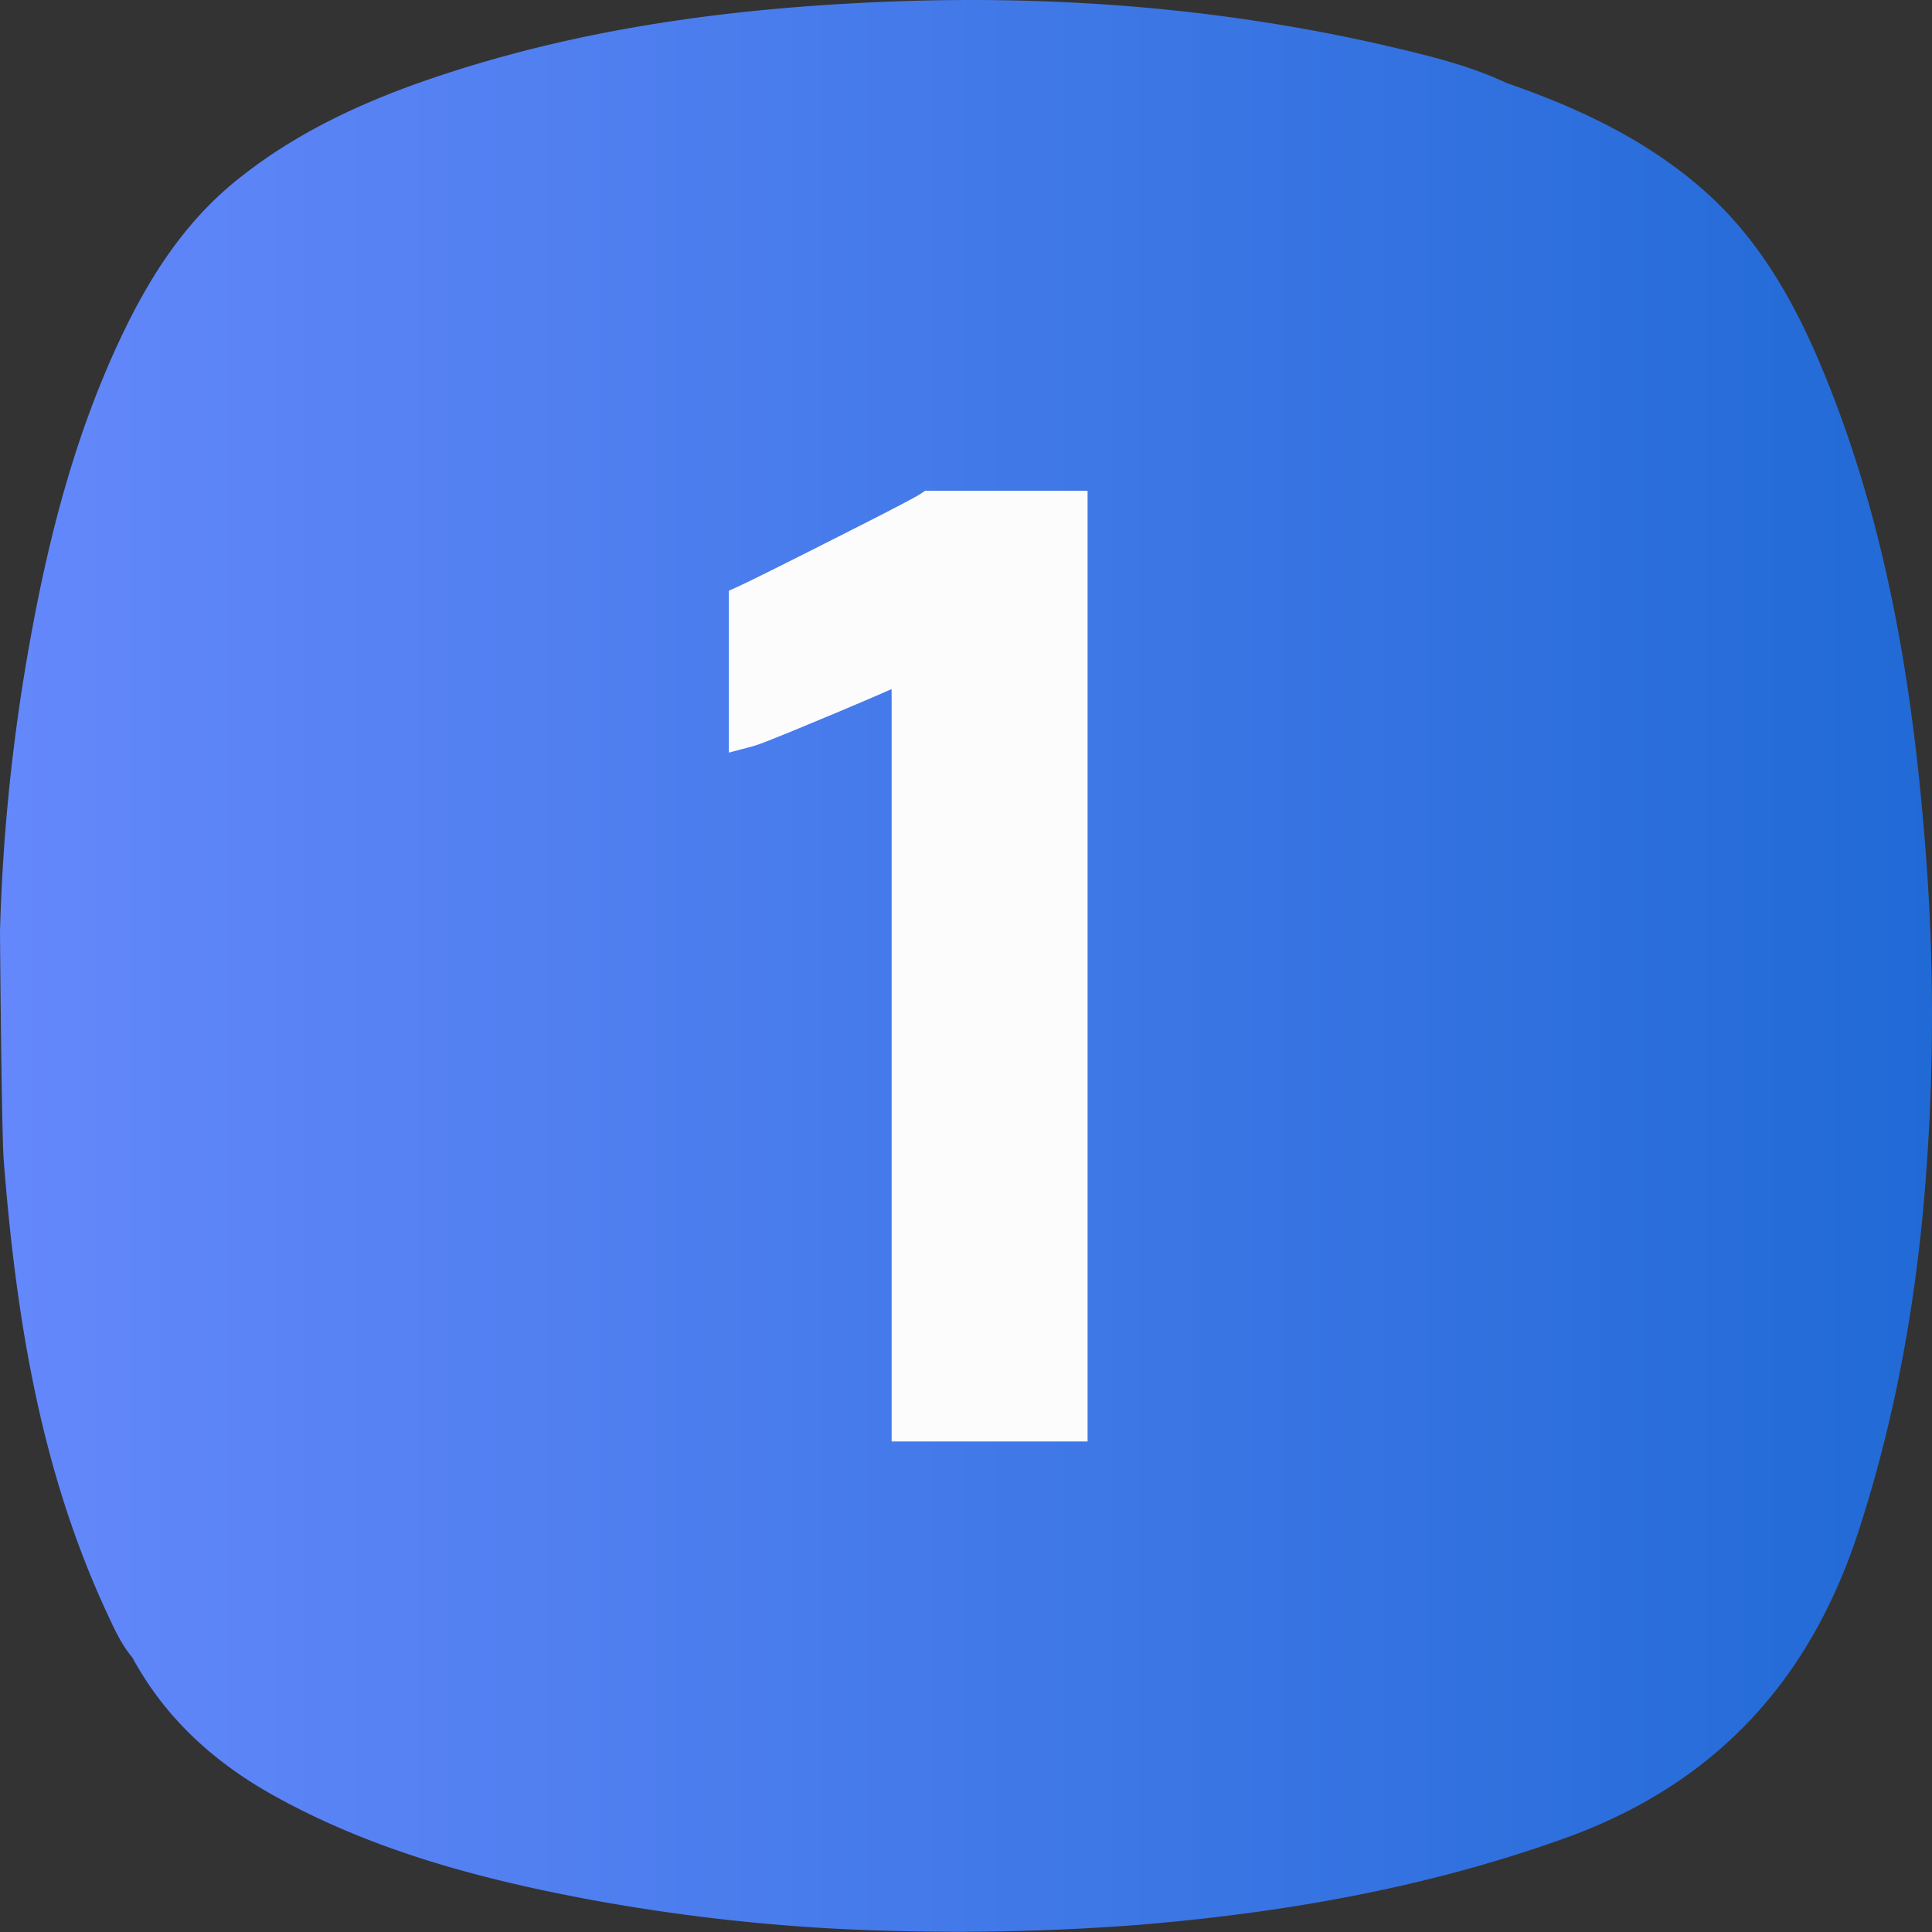 <svg xmlns="http://www.w3.org/2000/svg" xmlns:xlink="http://www.w3.org/1999/xlink" viewBox="0 0 512 512"><rect x="0" y="0" width="512" height="512" fill="#333333" stroke="none"/><linearGradient id="linear-gradient" gradientUnits="userSpaceOnUse" x2="512" y1="256" y2="256"><stop offset="0" stop-color="#6488fb"></stop><stop offset="1" stop-color="#216ad6"></stop></linearGradient><g id="Layer_2" data-name="Layer 2"><g id="Number"><g id="_1" data-name="1"><path d="m510.75 231.6c-3-43.52-9.33-86.44-25.25-127.41-7.9-20.34-17.69-39.63-34.58-54.29-15.11-13.11-32.92-21.43-51.65-27.9-10.27-4.84-21.37-7.42-32.39-10-45.04-10.32-90.68-13.56-136.81-11.33-37.49 1.8-74.44 6.82-110.27 18.33-20.11 6.43-39.36 14.73-56.13 28-13.67 10.7-23.04 24.77-30.55 40.19-12.62 25.94-19.89 53.55-25.01 81.81a510.14 510.14 0 0 0 -8.11 77.85c0 1.12.4 53.25 1 60.8 3.24 41.33 9.7 81.91 27.4 119.94 1.89 4.06 3.73 8.18 6.67 11.65 8.85 16.34 22.07 28.16 38.2 37 25.44 14 53 21.46 81.31 26.85a509.73 509.73 0 0 0 64.51 7.91 631.63 631.63 0 0 0 82.49-.88c38.58-3.19 76.36-9.79 113-22.93 40-14.35 65.14-41.81 78.06-81.73 10.13-31.28 15.64-63.3 17.92-96a564.43 564.43 0 0 0 .19-77.86z" fill="url(#linear-gradient)"></path><g fill="#fcfcfc"><path d="m236.29 382v-199.38c-3.22 1.42-7.84 3.41-14.55 6.23-19.47 8.18-21.45 8.71-22.3 8.93l-6.28 1.67v-42.9l2.92-1.33c2.55-1.17 11-5.36 25-12.45 18.76-9.45 22.19-11.43 22.8-11.84l1.27-.87h1.57 41.5v251.94z"></path><path id="_1-2" d="m223.38 147.24q-21.24 10.69-25.22 12.52v33.24q2.49-.66 21.65-8.71t21.48-9.54v202.25h42v-242h-36.5q-2.18 1.54-23.41 12.24z" data-name="1"></path></g></g></g></g></svg>